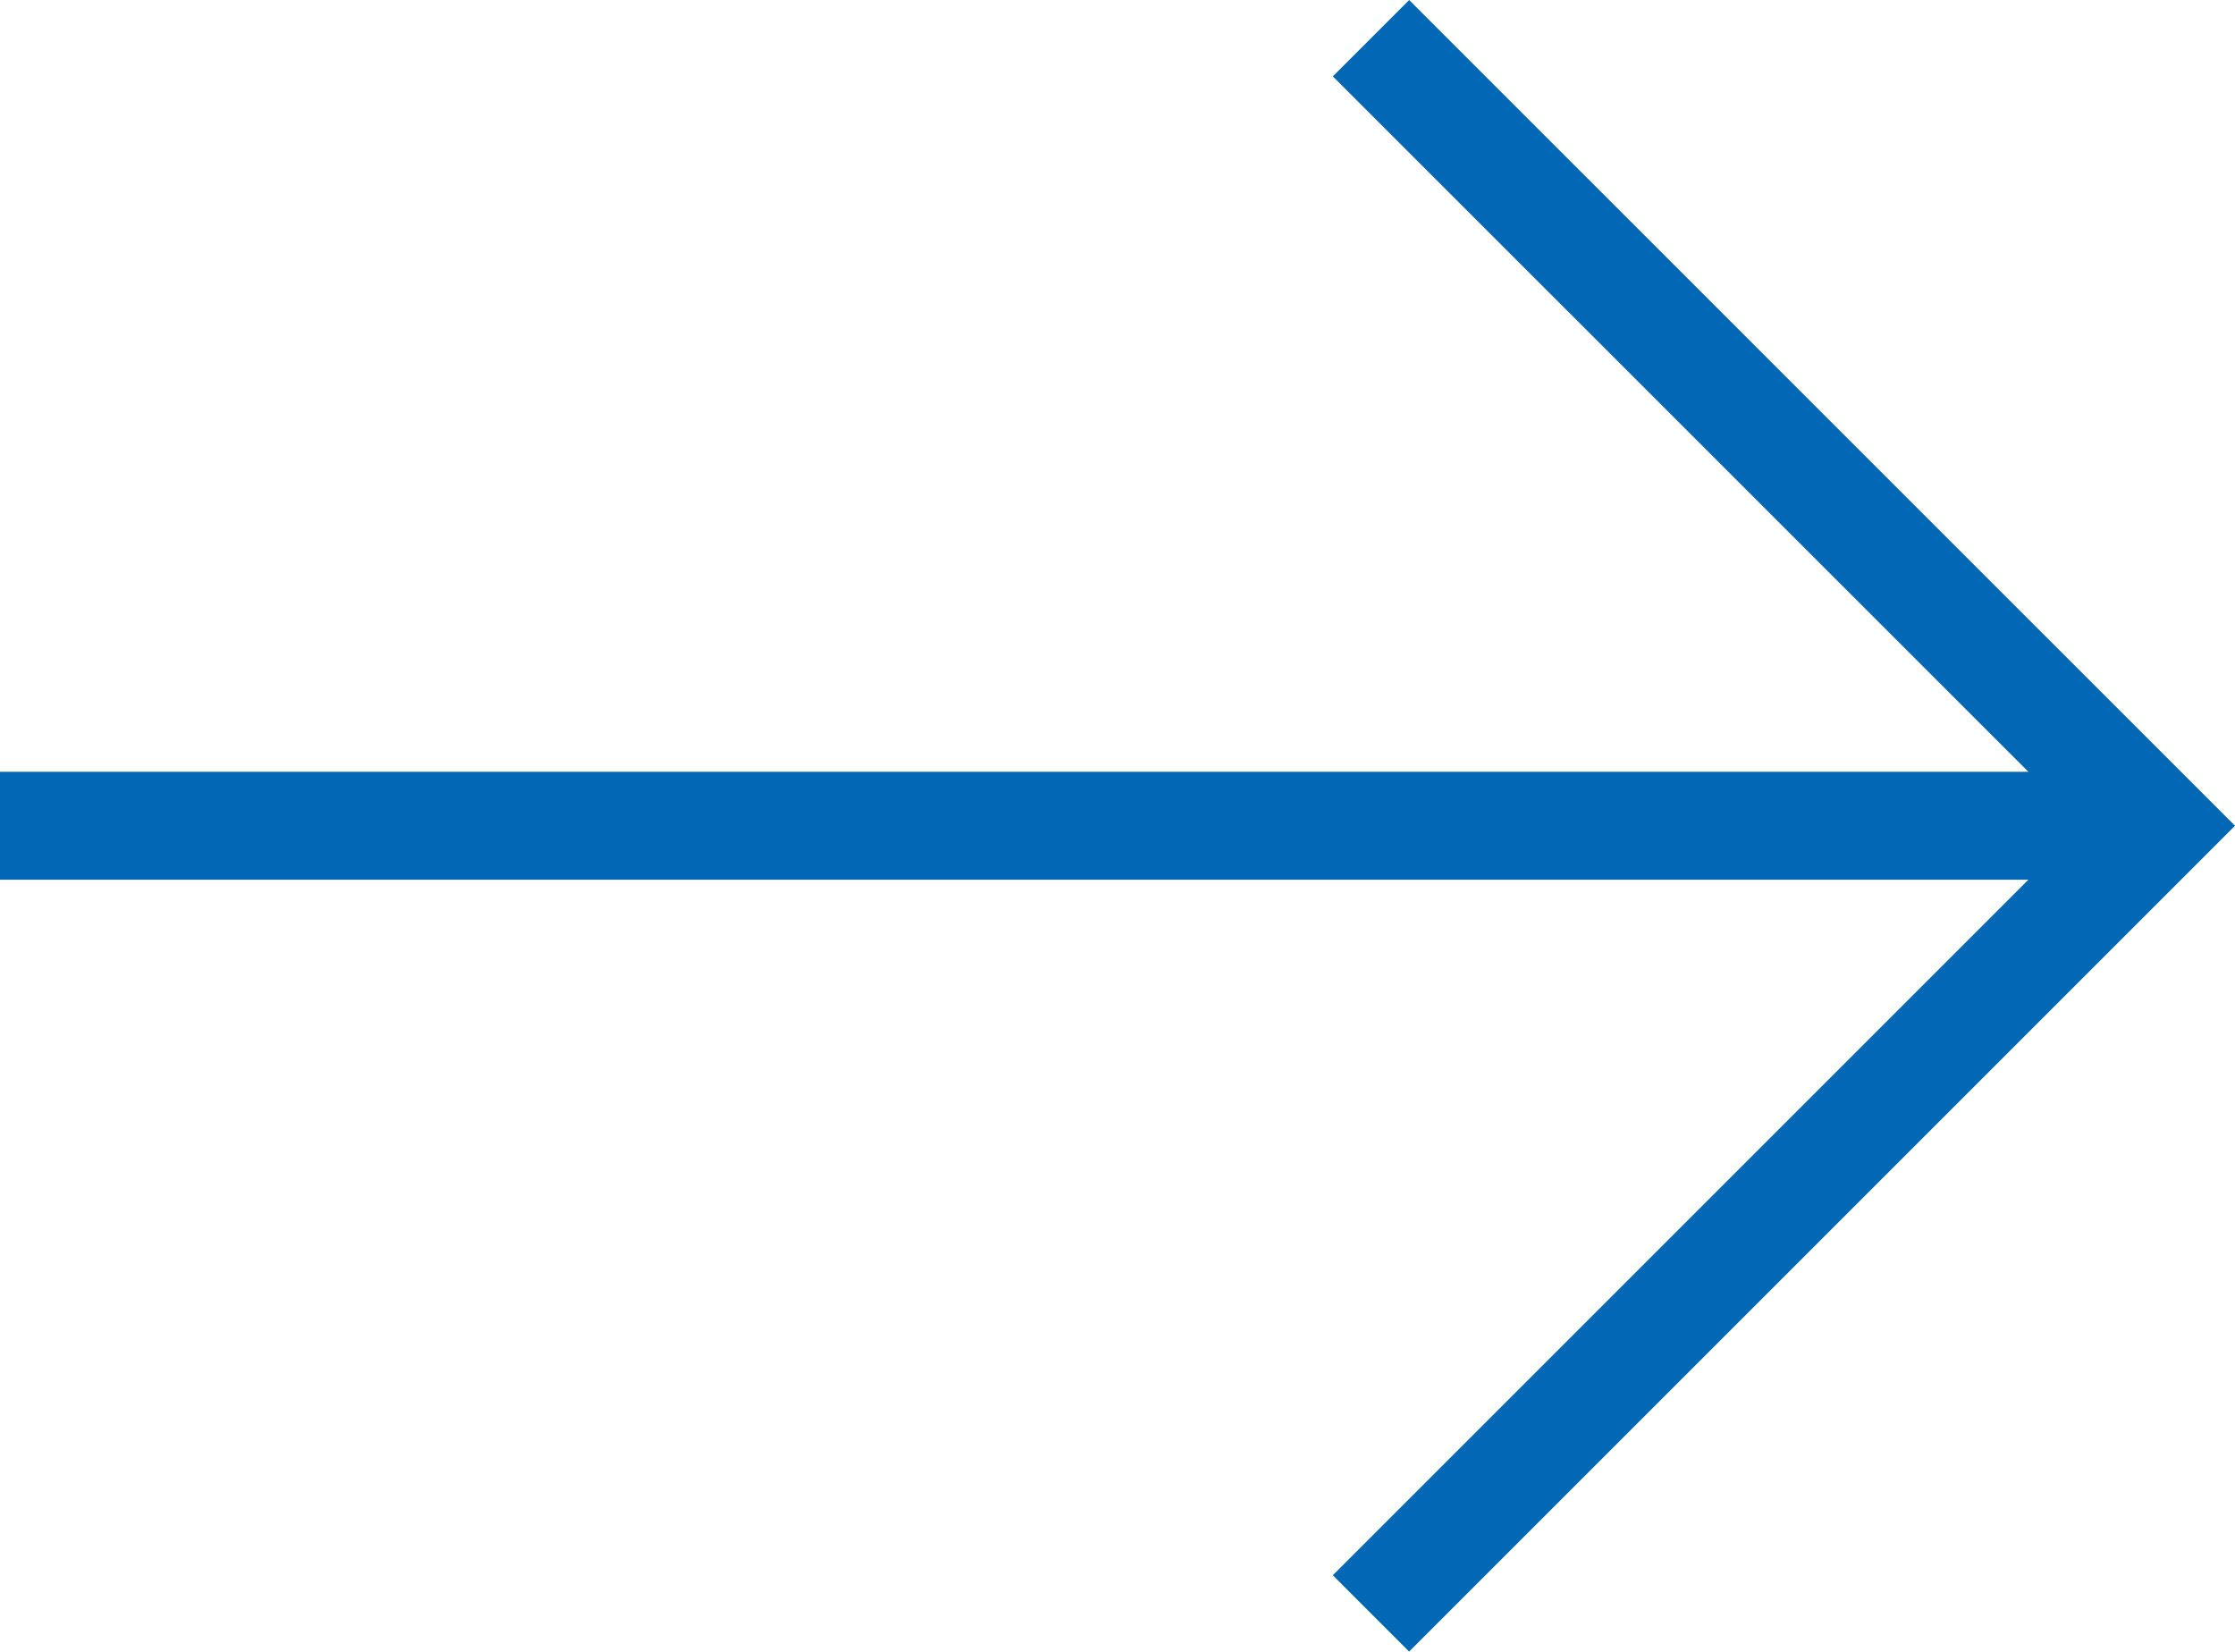 <?xml version="1.0" encoding="UTF-8"?>
<svg id="_レイヤー_1" data-name="レイヤー 1" xmlns="http://www.w3.org/2000/svg" viewBox="0 0 20.707 15.303">
  <defs>
    <style>
      .cls-1 {
        fill: none;
        stroke: #0268b6;
        stroke-miterlimit: 10;
      }
    </style>
  </defs>
  <polyline class="cls-1" points="12.702 .354 20 7.651 12.702 14.949"/>
  <line class="cls-1" x1="20" y1="7.651" y2="7.651"/>
</svg>